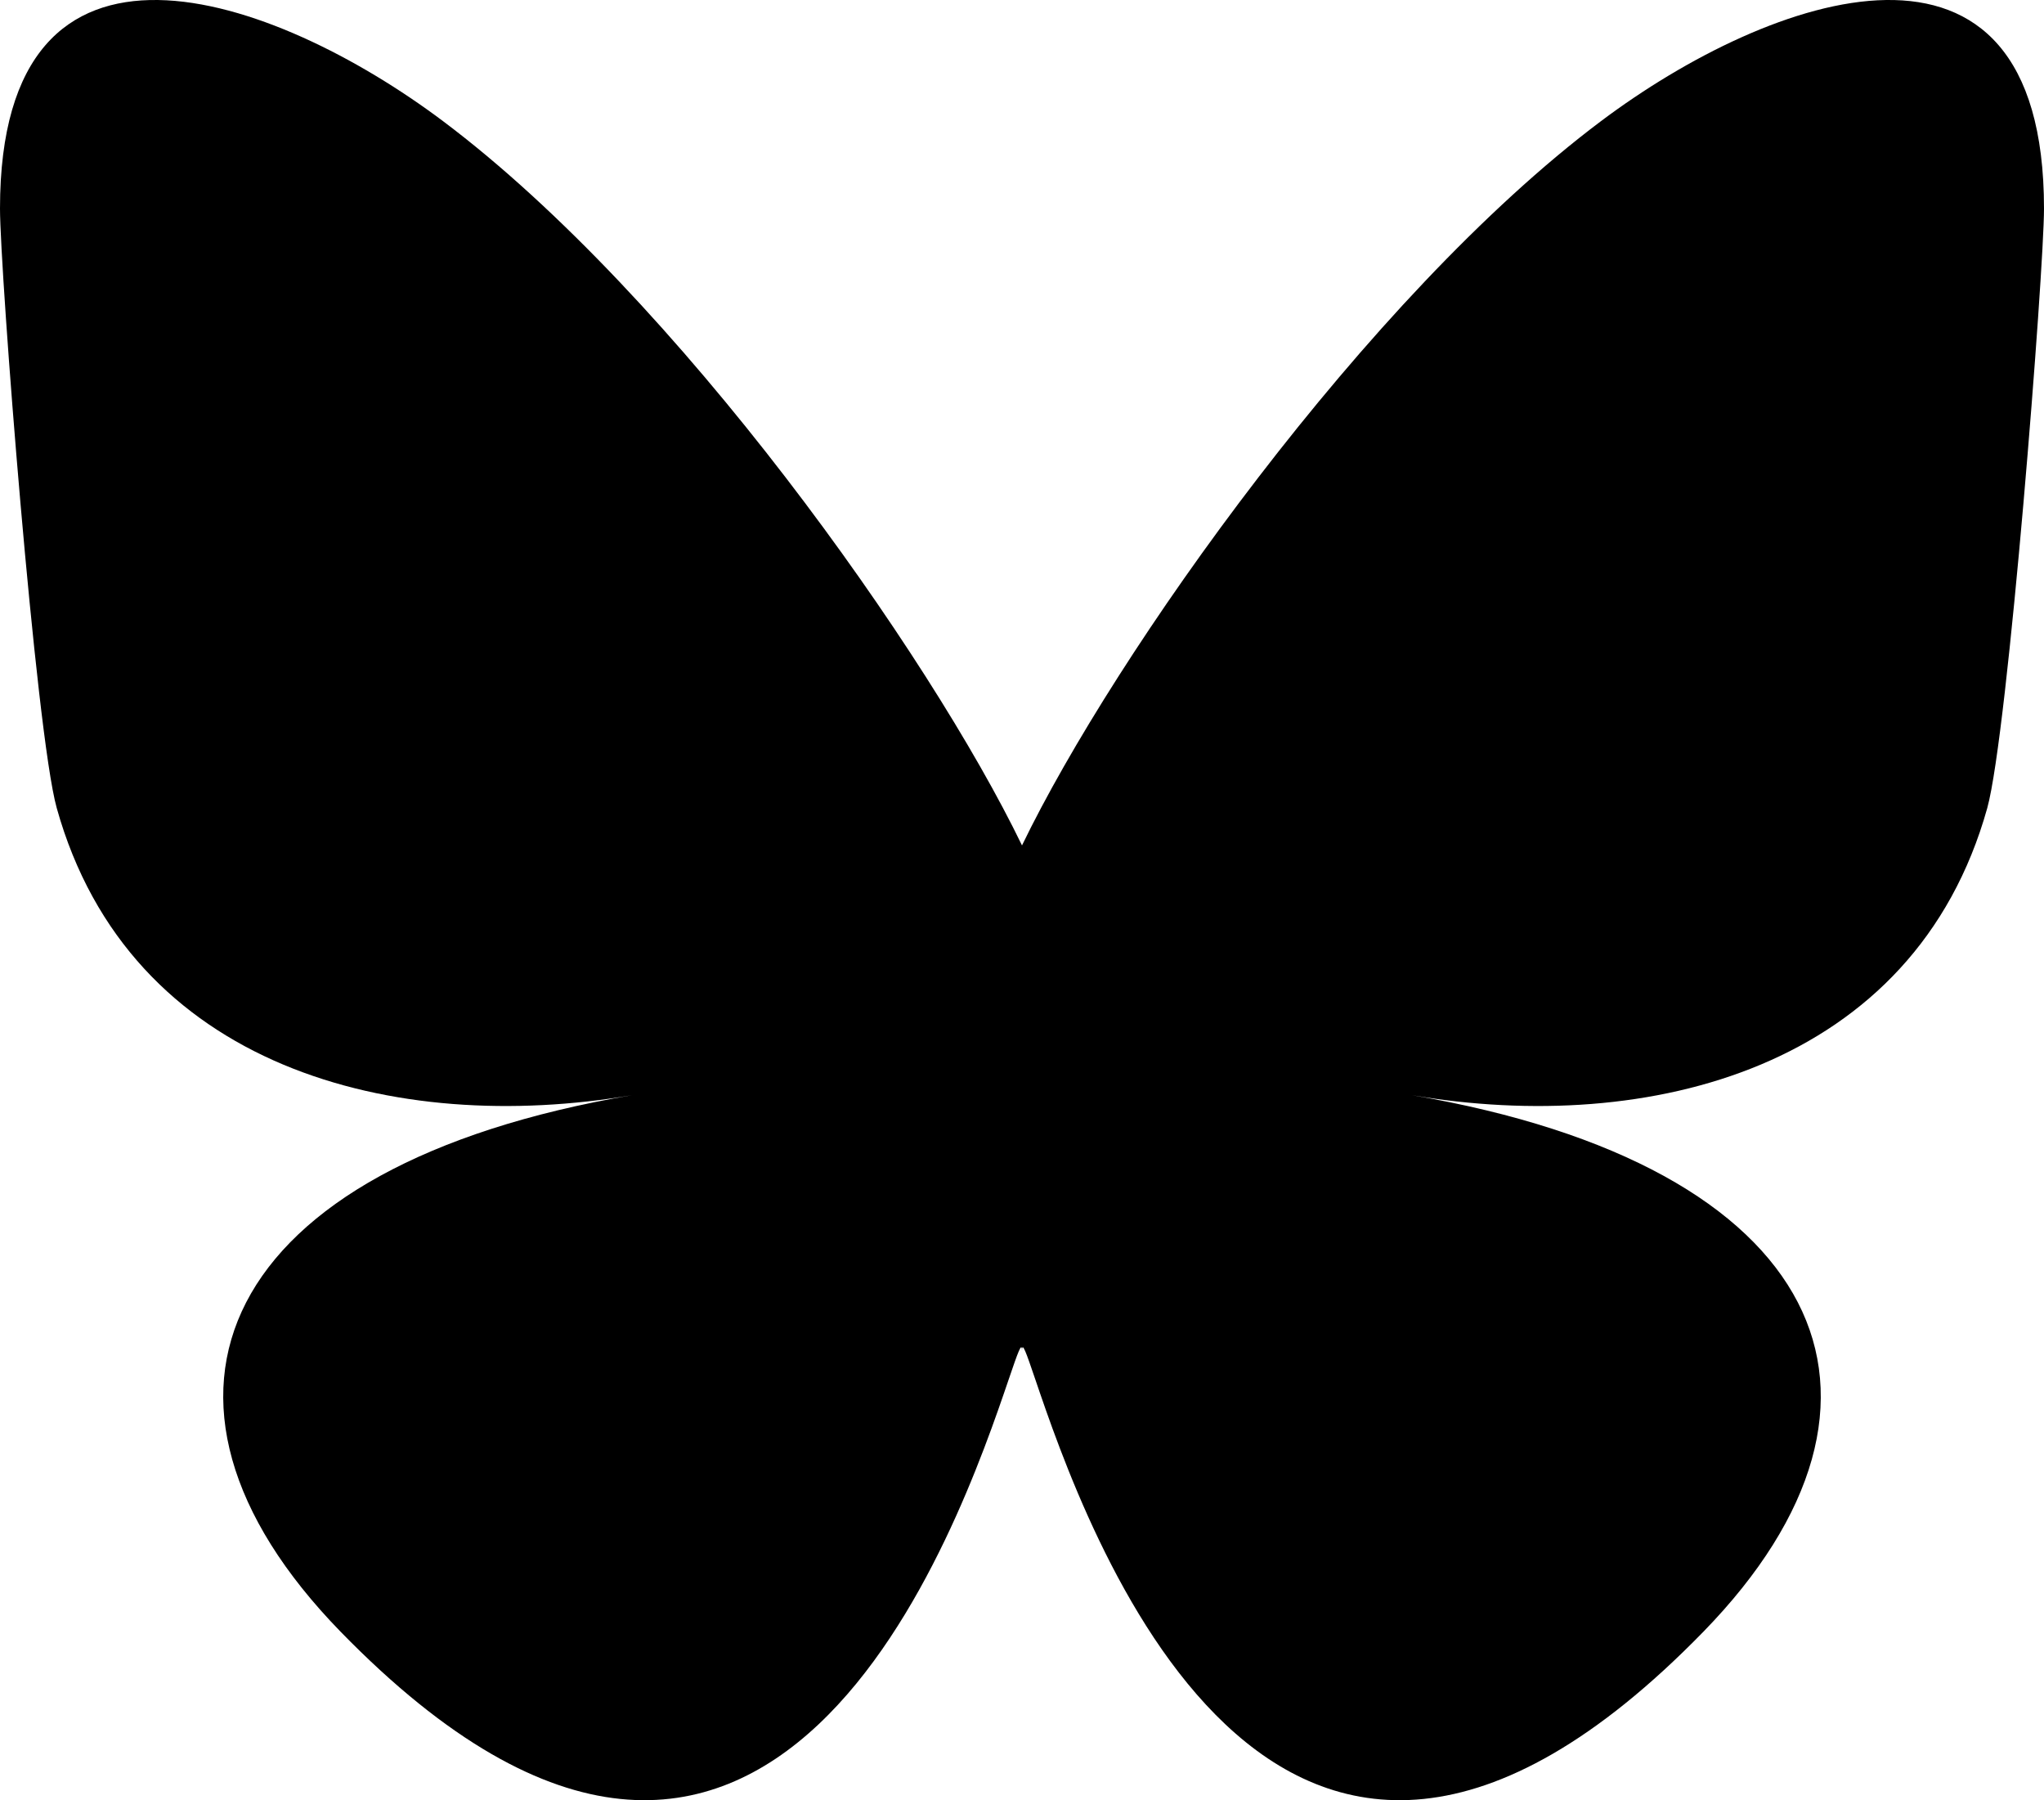 <?xml version="1.0" encoding="UTF-8"?> <svg xmlns="http://www.w3.org/2000/svg" width="34.072" height="30" viewBox="0 0 34.072 30"><path id="Bluesky_Logo" d="M17.382,11.674c3.906,2.933,8.108,8.879,9.651,12.07,1.543-3.191,5.744-9.137,9.651-12.07,2.819-2.116,7.385-3.753,7.385,1.457,0,1.04-.6,8.741-.946,9.991-1.216,4.346-5.648,5.455-9.59,4.784,6.891,1.173,8.644,5.057,4.858,8.942C31.2,44.225,28.057,35,27.251,32.632c-.148-.434-.217-.636-.218-.464,0-.172-.07.03-.218.464-.806,2.365-3.95,11.594-11.14,4.216-3.786-3.885-2.033-7.77,4.858-8.942-3.942.671-8.374-.438-9.59-4.784-.35-1.25-.946-8.95-.946-9.991,0-5.21,4.567-3.573,7.385-1.457Z" transform="translate(-9.997 -9.655)"></path></svg> 